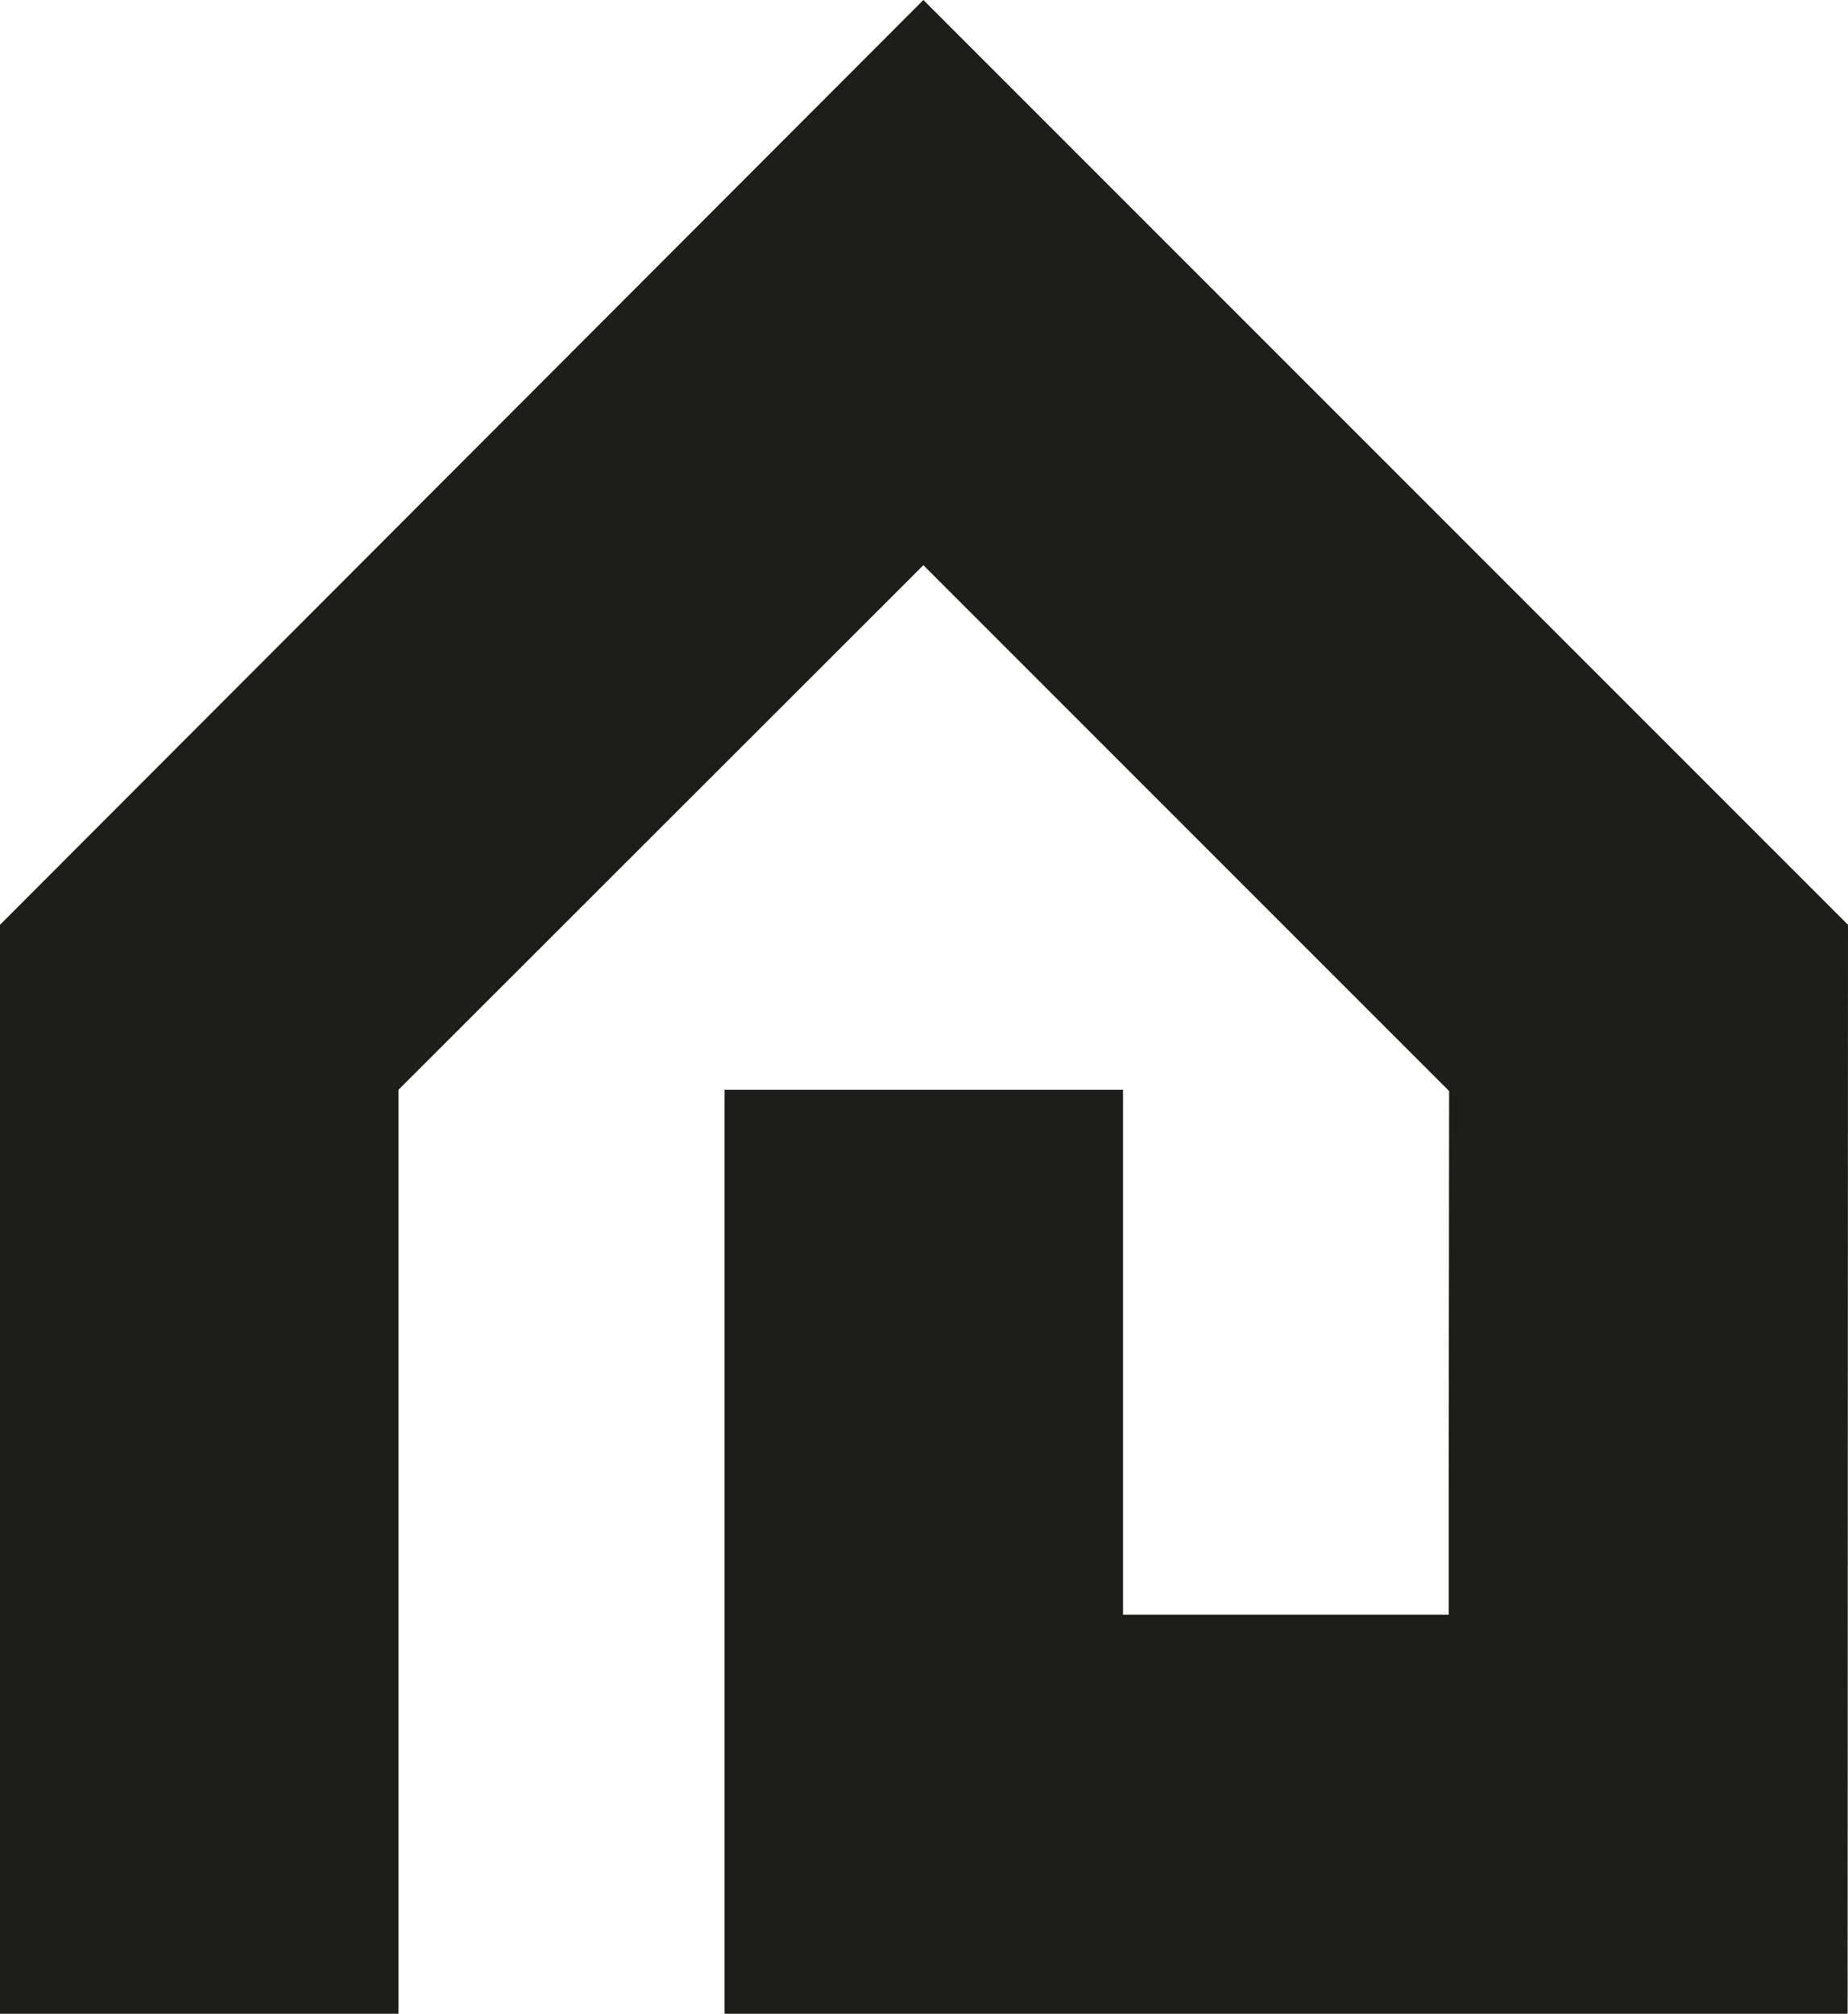 <svg xmlns="http://www.w3.org/2000/svg" version="1.1" xmlns:xlink="http://www.w3.org/1999/xlink" xmlns:svgjs="http://svgjs.dev/svgjs" width="441.5" height="481"><svg version="1.1" id="SvgjsSvg1018" xmlns="http://www.w3.org/2000/svg" xmlns:xlink="http://www.w3.org/1999/xlink" x="0px" y="0px" viewBox="0 0 441.5 481" style="enable-background:new 0 0 441.5 481;" xml:space="preserve">
<style type="text/css">
	.st0{fill:#1D1D1B;}
</style>
<g id="SvgjsG1017">
	<polygon class="st0" points="220.6,0 0,220.9 0,481 95.2,481 95.2,355.5 95.2,260.3 220.6,135 346.2,260.6 346.1,355.5 
		346.1,385.7 268.3,385.7 268.3,260.3 173.1,260.3 173.1,481 173.1,481 268.3,481 346.1,481 441.4,481 441.5,220.9 	"></polygon>
</g>
<g id="SvgjsG1016">
</g>
</svg><style>@media (prefers-color-scheme: light) { :root { filter: none; } }
@media (prefers-color-scheme: dark) { :root { filter: none; } }
</style></svg>